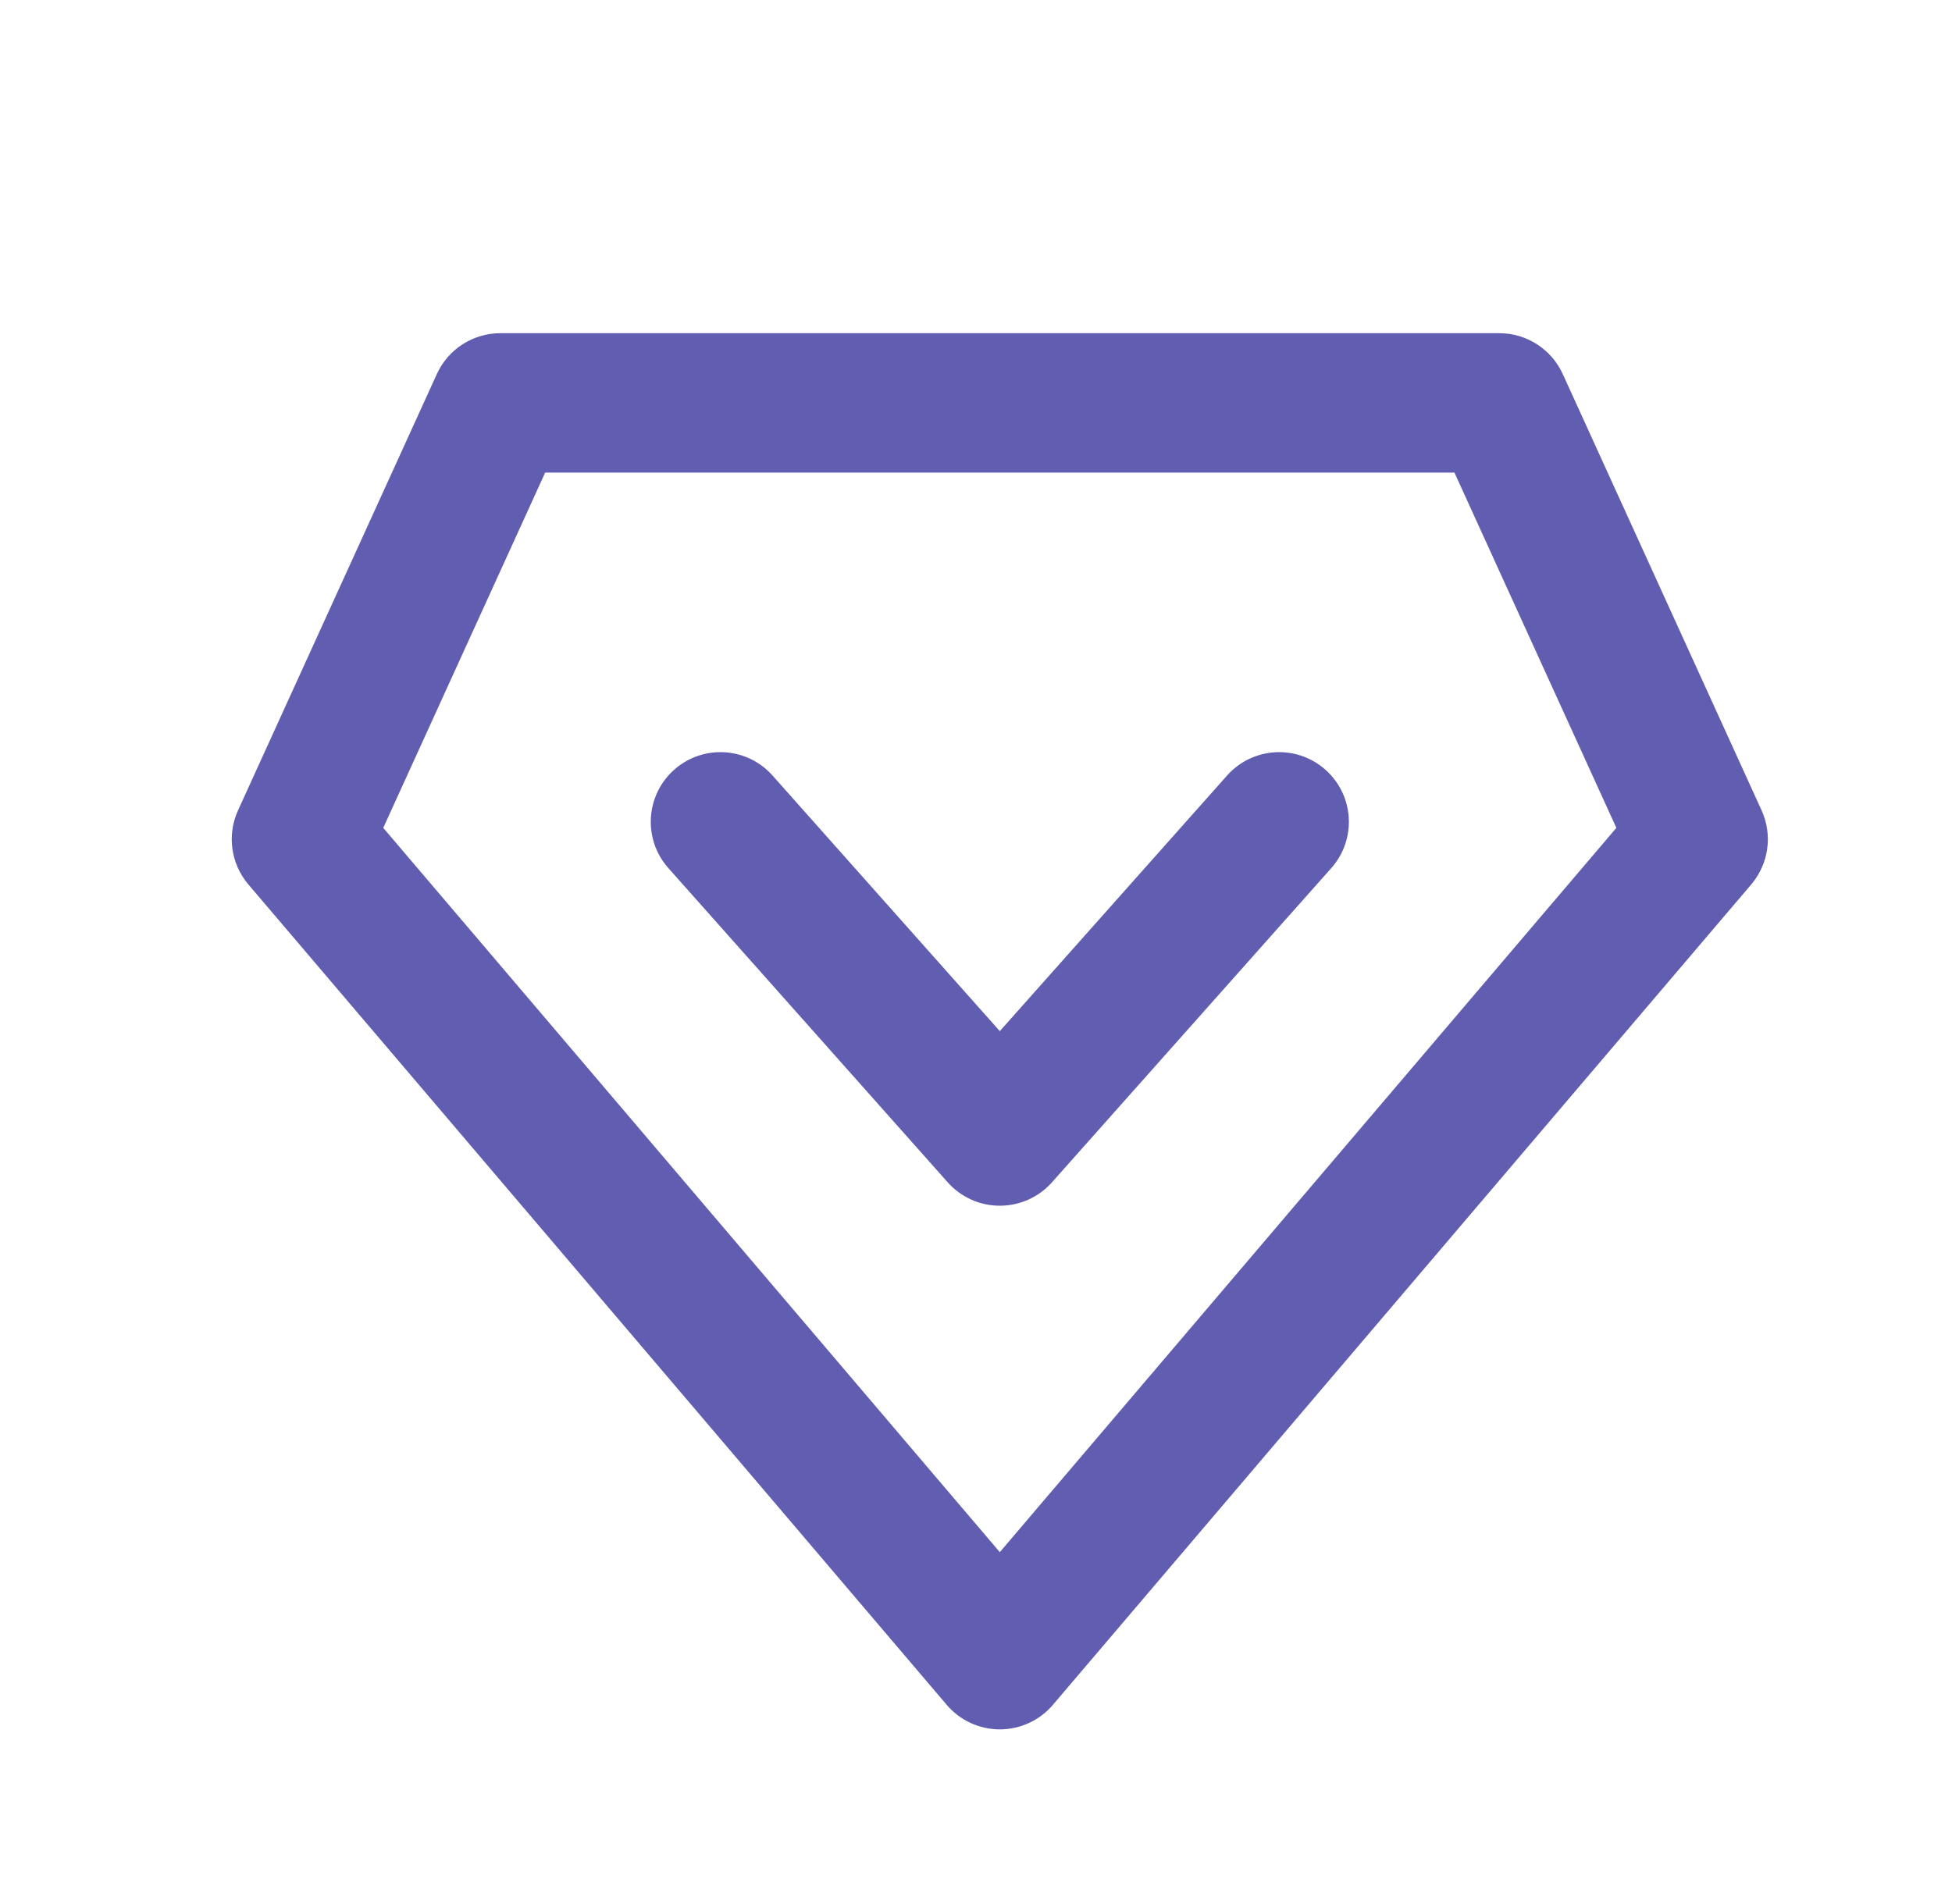<svg width="41" height="40" viewBox="0 0 41 40" fill="none" xmlns="http://www.w3.org/2000/svg">
<path fill-rule="evenodd" clip-rule="evenodd" d="M10.509 7C9.935 7 9.414 7.335 9.176 7.857L4.999 17.025C4.764 17.542 4.849 18.148 5.217 18.581L19.885 35.816C20.163 36.143 20.571 36.331 21 36.331C21.429 36.331 21.837 36.143 22.115 35.816L36.783 18.581C37.151 18.148 37.236 17.542 37.001 17.025L32.824 7.857C32.586 7.335 32.065 7 31.491 7H10.509ZM8.05 17.392L11.451 9.928H30.549L33.95 17.392L21 32.608L8.05 17.392ZM16.227 16.293C15.69 15.688 14.764 15.634 14.16 16.171C13.556 16.708 13.501 17.634 14.039 18.238L19.906 24.839C20.184 25.152 20.582 25.33 21 25.33C21.418 25.33 21.817 25.152 22.095 24.839L27.962 18.238C28.499 17.634 28.445 16.708 27.84 16.171C27.236 15.634 26.31 15.688 25.773 16.293L21 21.662L16.227 16.293Z" fill="#615EB1"/>
</svg>
